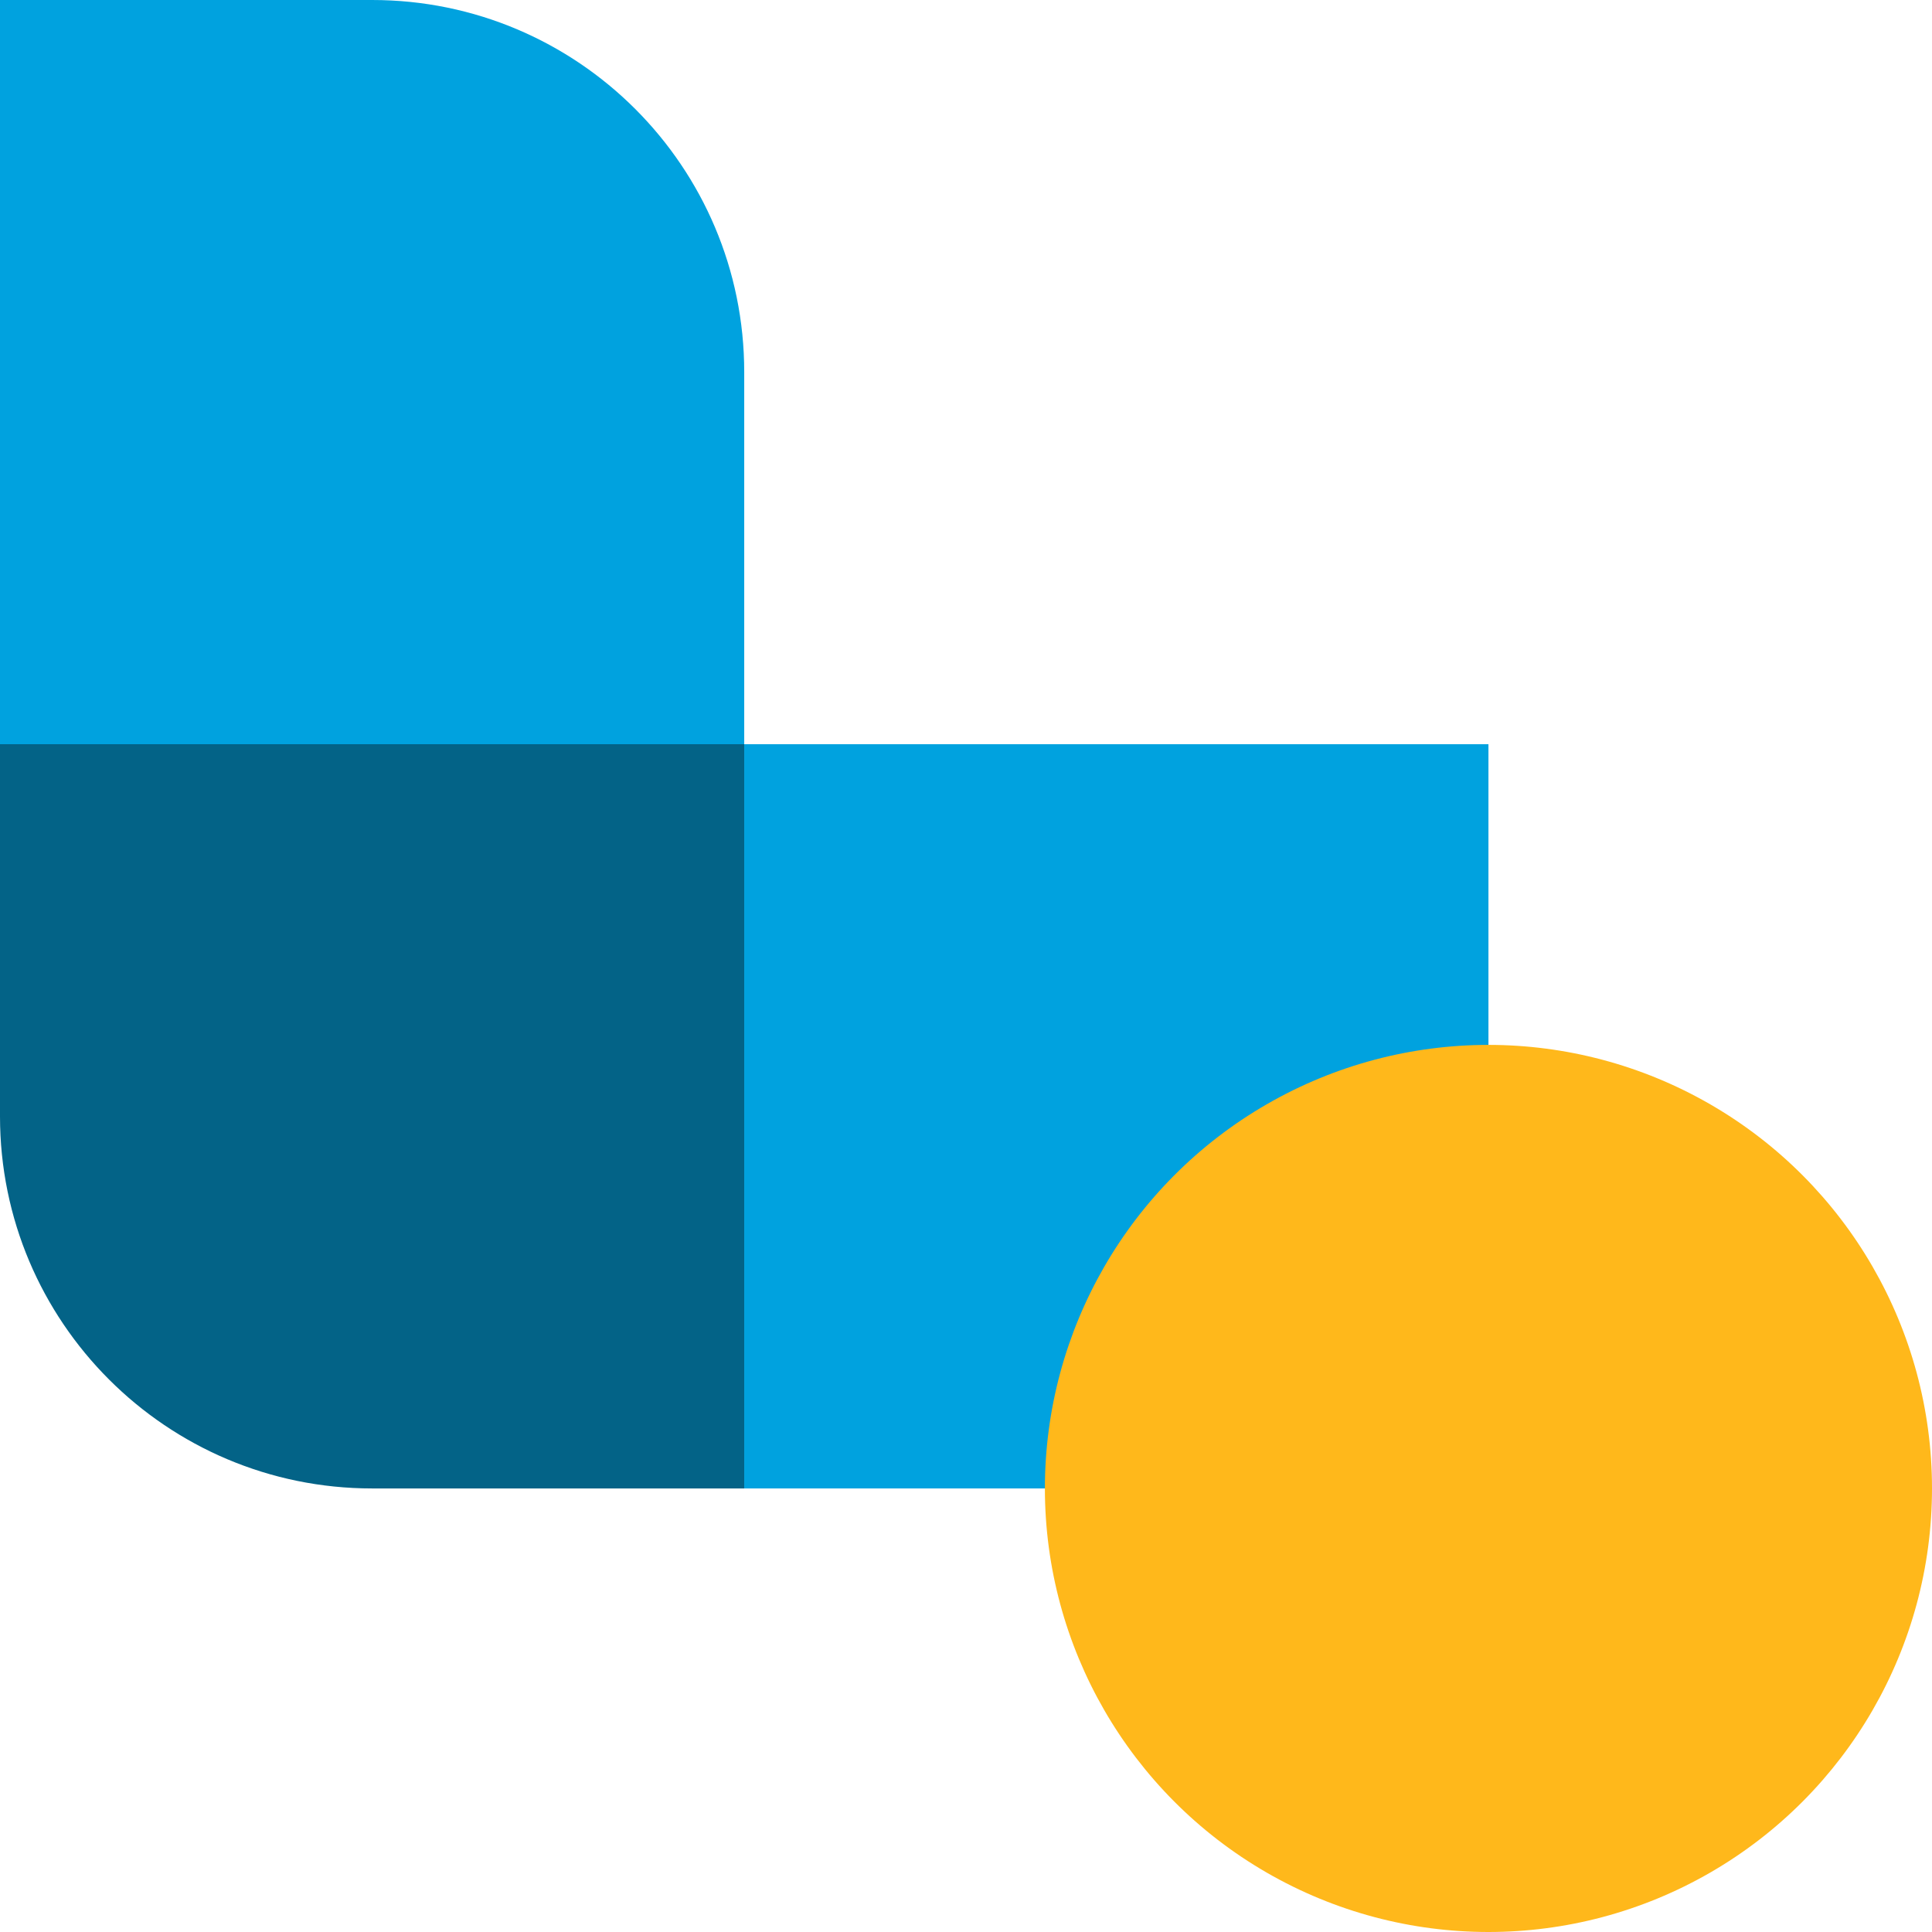 <?xml version="1.0" encoding="UTF-8"?> <svg xmlns="http://www.w3.org/2000/svg" width="649" height="649" viewBox="0 0 649 649" fill="none"><path d="M0 0L125 0C194.036 0 250 55.964 250 125L250 250L0 250L0 0Z" fill="#00A2DF"></path><path d="M250 250L500 250V500H250L250 250Z" fill="#00A2DF"></path><path d="M250 500L125 500C55.964 500 4.89256e-06 444.036 1.09278e-05 375L2.18557e-05 250L250 250L250 500Z" fill="#036387"></path><circle cx="500" cy="500" r="149" fill="#FFB81B"></circle></svg> 